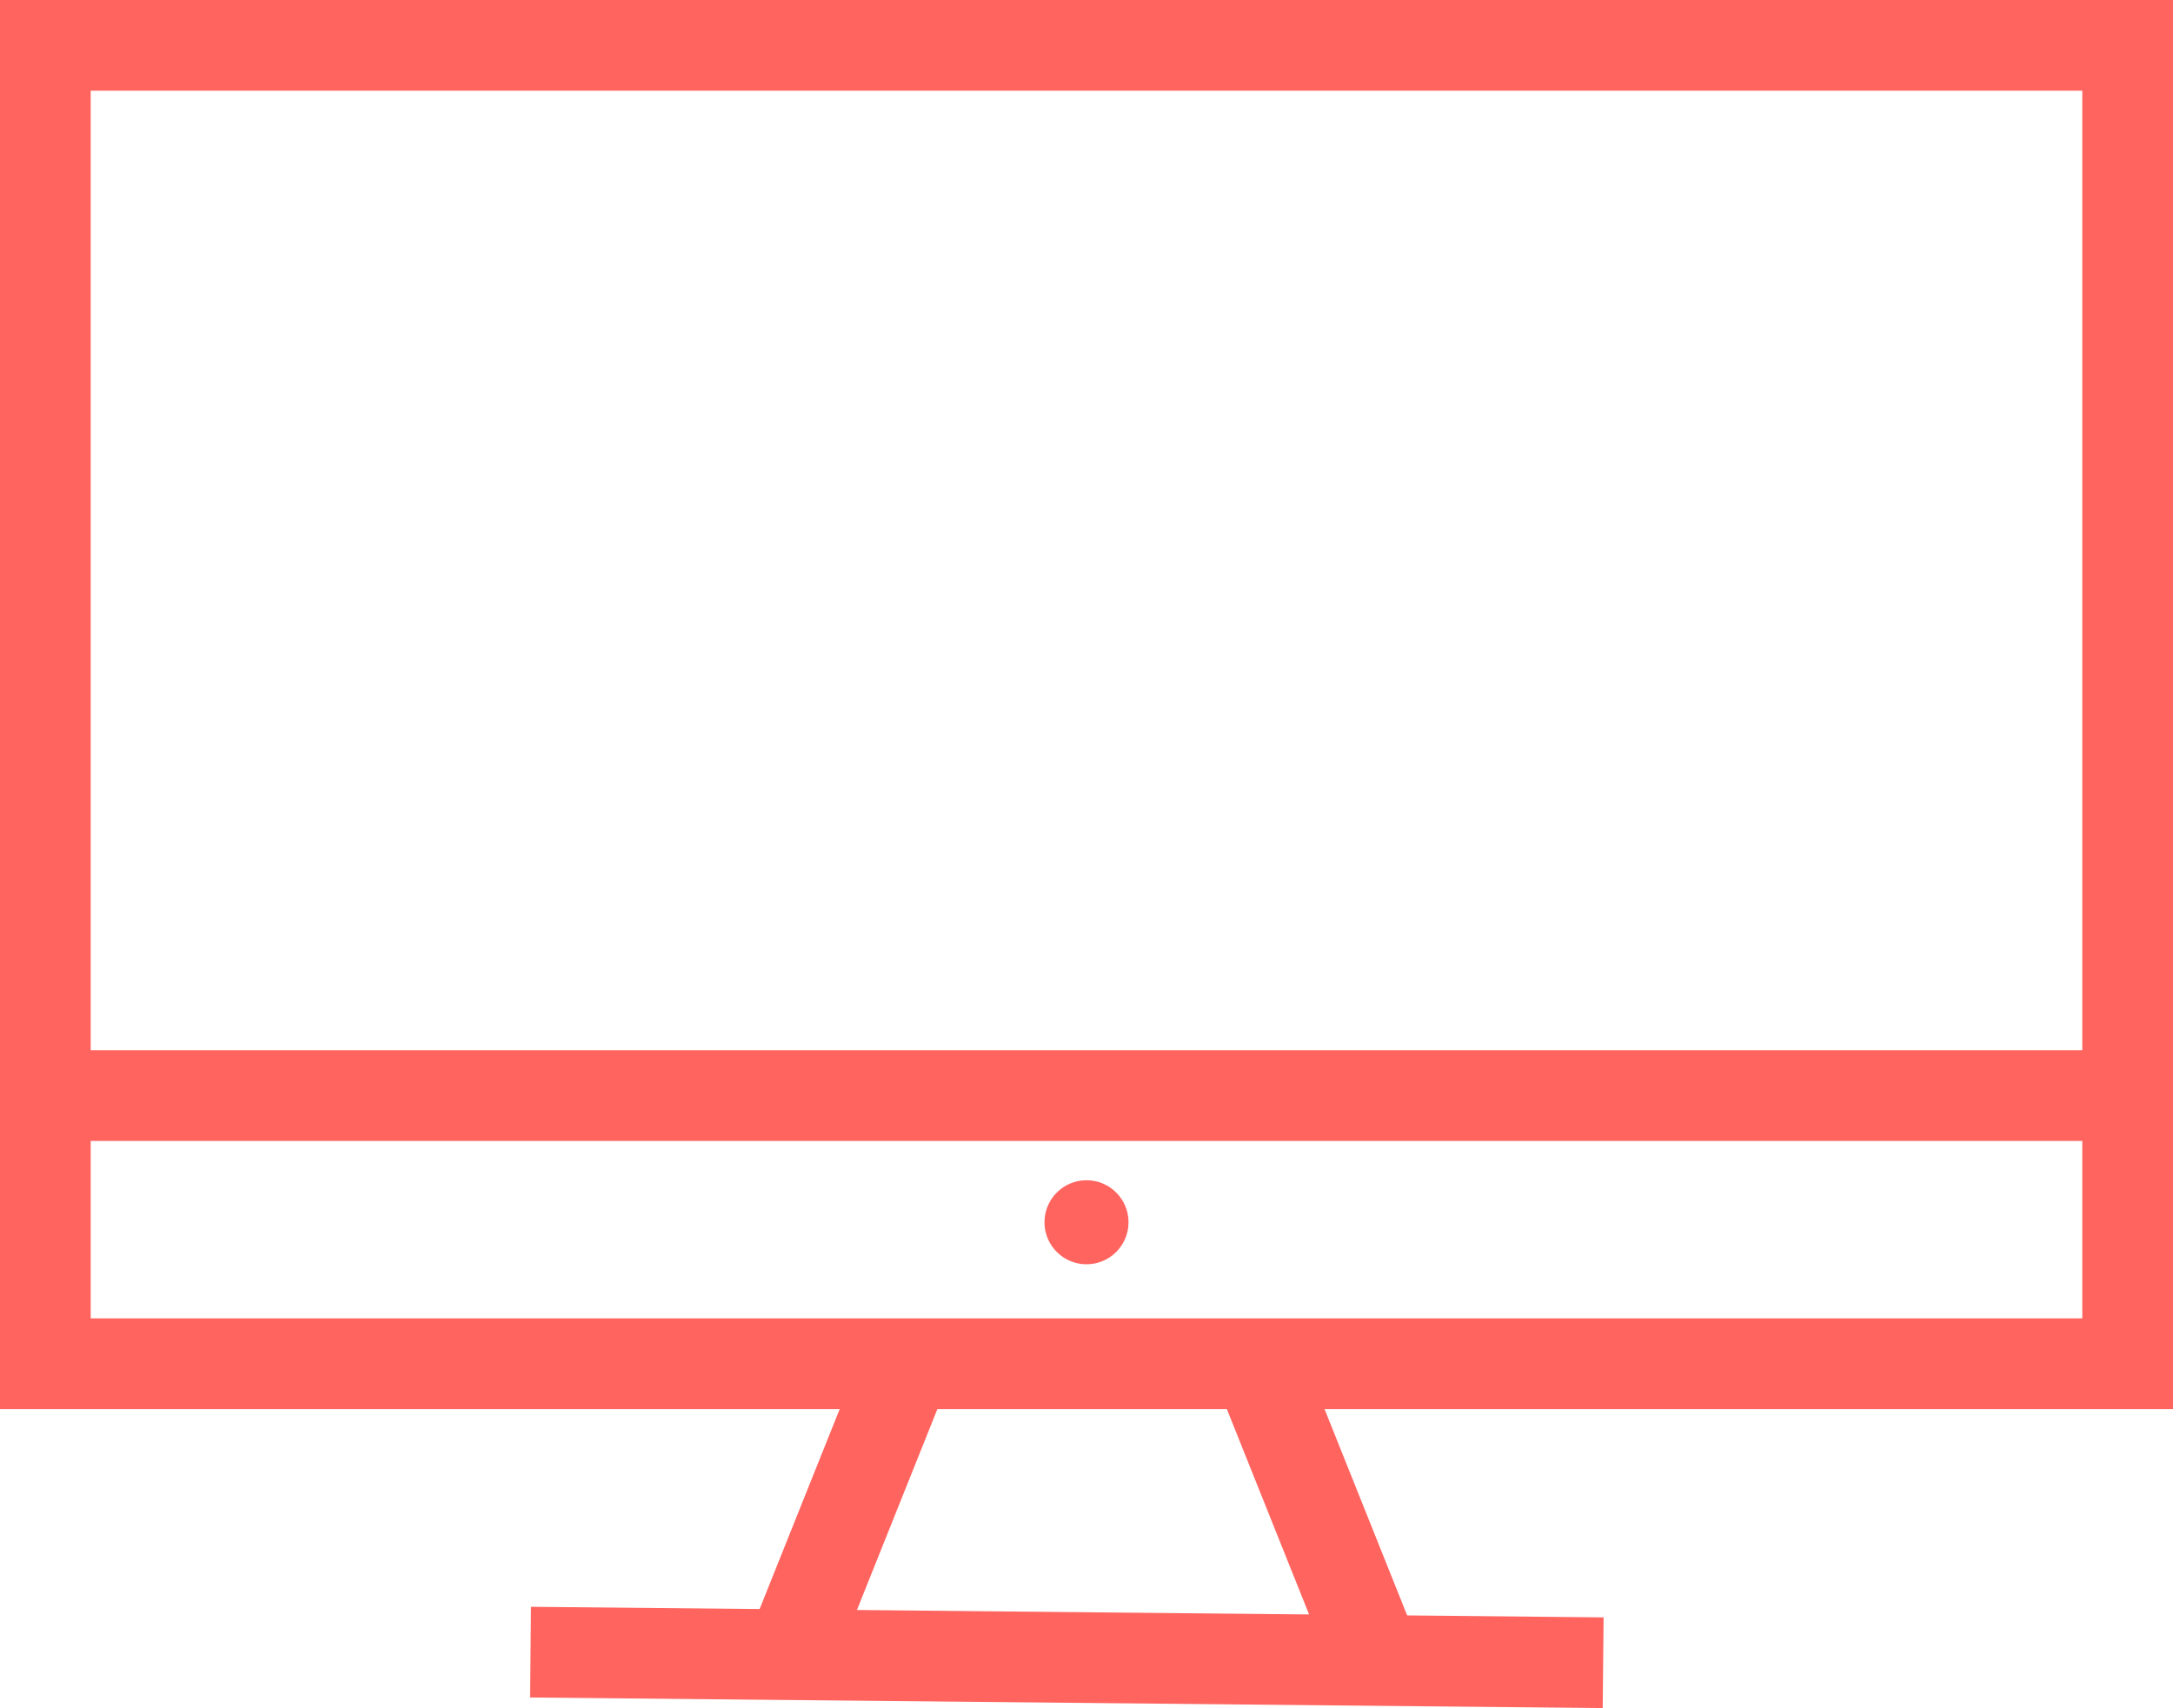 <?xml version="1.0" encoding="UTF-8"?> <svg xmlns="http://www.w3.org/2000/svg" id="Calque_2" viewBox="0 0 71.88 56.5"><defs><style>.cls-1{fill:#ff645f;stroke-width:0px;}.cls-1,.cls-2{stroke:#ff645f;stroke-miterlimit:10;}.cls-2{fill:none;stroke-width:3px;}</style></defs><g id="_Calque_"><g><polygon class="cls-2" points="70.38 45.11 1.5 45.11 1.5 1.5 70.38 1.5 70.38 29.9 70.38 45.11"></polygon><line class="cls-2" x1="1.5" y1="36.24" x2="70.38" y2="36.24"></line><circle class="cls-1" cx="35.94" cy="40.43" r="1.39"></circle><line class="cls-2" x1="17.55" y1="54.65" x2="53.03" y2="55"></line><line class="cls-2" x1="29.64" y1="45.99" x2="26.06" y2="54.93"></line><line class="cls-2" x1="41.95" y1="45.99" x2="45.53" y2="54.93"></line></g></g></svg> 
